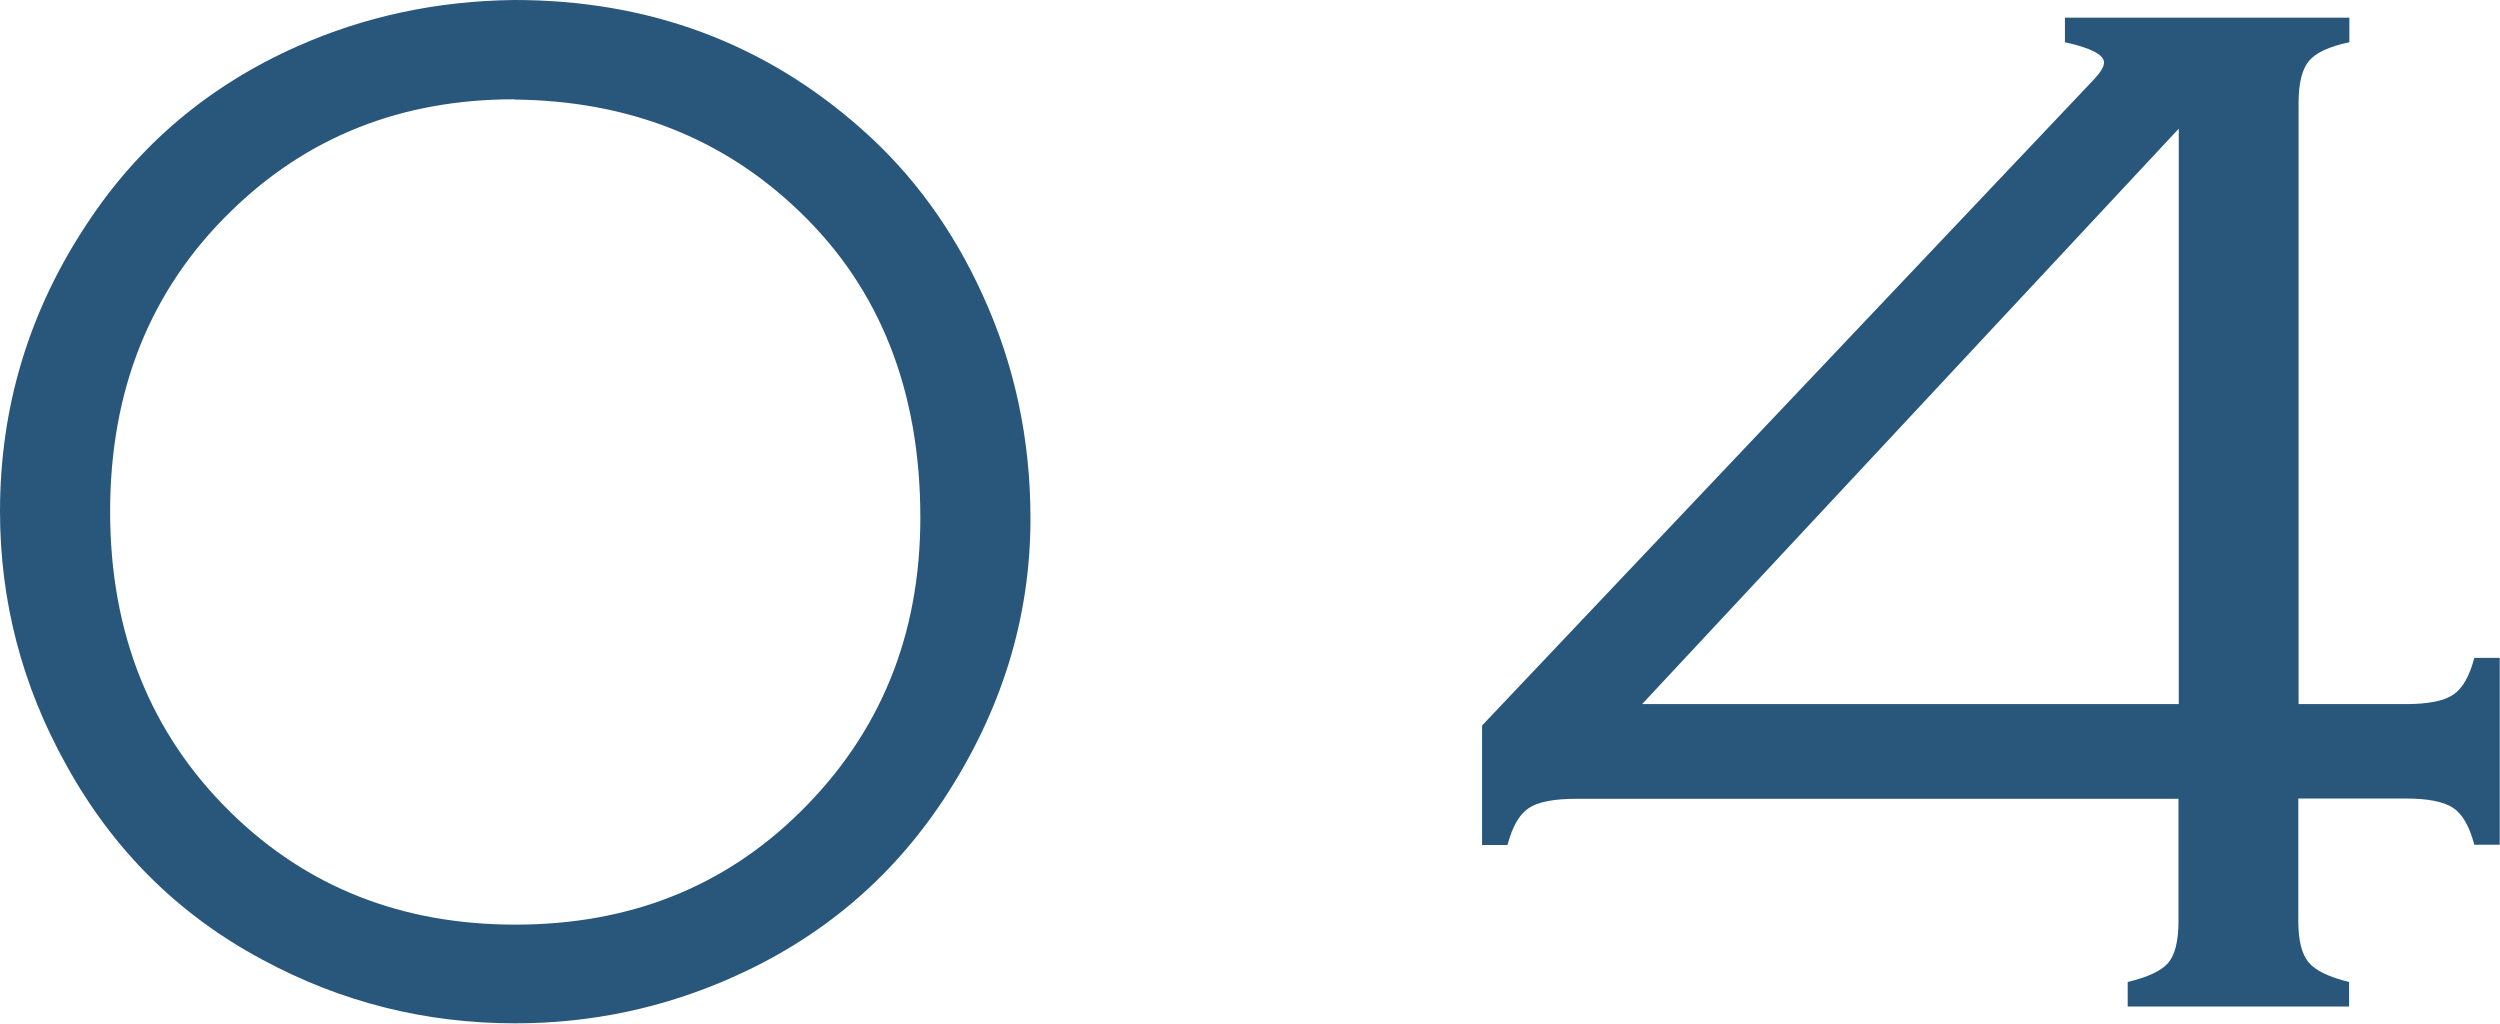 <?xml version="1.0" encoding="UTF-8"?>
<svg id="_オブジェクト" data-name="オブジェクト" xmlns="http://www.w3.org/2000/svg" viewBox="0 0 87.63 35.88">
  <defs>
    <style>
      .cls-1 {
        fill: #29577c;
      }
    </style>
  </defs>
  <path class="cls-1" d="m18.03,0c4.73,0,8.79,1.52,12.19,4.54,1.77,1.57,3.18,3.5,4.22,5.79,1.12,2.44,1.68,5.05,1.68,7.85,0,3.49-1.02,6.77-3.05,9.85-1.84,2.78-4.3,4.85-7.38,6.22-2.42,1.08-4.97,1.62-7.63,1.62-3.15,0-6.1-.74-8.86-2.23-2.94-1.57-5.24-3.85-6.88-6.83-1.55-2.78-2.32-5.74-2.32-8.89,0-3.66,1.02-7.02,3.05-10.08,1.83-2.78,4.29-4.85,7.38-6.22C12.77.58,15.31.03,18.03,0Zm0,3.48c-3.95,0-7.27,1.31-9.95,3.94-2.81,2.74-4.22,6.25-4.22,10.51s1.41,7.78,4.22,10.54c2.67,2.62,5.99,3.94,9.98,3.94s7.31-1.31,9.98-3.94c2.81-2.76,4.22-6.2,4.22-10.33,0-4.43-1.41-8.01-4.22-10.71-2.68-2.59-6.02-3.9-10.01-3.94Z"/>
  <path class="cls-1" d="m80.56,24.68h3.77c.78,0,1.34-.11,1.66-.33.33-.22.57-.65.74-1.29h.89v6.55h-.89c-.17-.64-.41-1.07-.74-1.29-.33-.22-.88-.33-1.66-.33h-3.77v4.29c0,.68.12,1.16.36,1.45.24.29.72.52,1.42.69v.86h-7.76v-.86c.71-.17,1.18-.39,1.42-.67.24-.28.36-.77.36-1.46v-4.29h-21.12c-.78,0-1.34.11-1.66.33-.33.22-.57.65-.74,1.29h-.89v-4.19L73.41,2.77c.22-.24.34-.43.34-.58,0-.27-.46-.51-1.37-.71v-.86h9.97v.86c-.71.15-1.18.37-1.42.66-.24.29-.36.78-.36,1.47v21.07Zm-4.19,0V4.51l-18.81,20.17h18.81Z"/>
</svg>